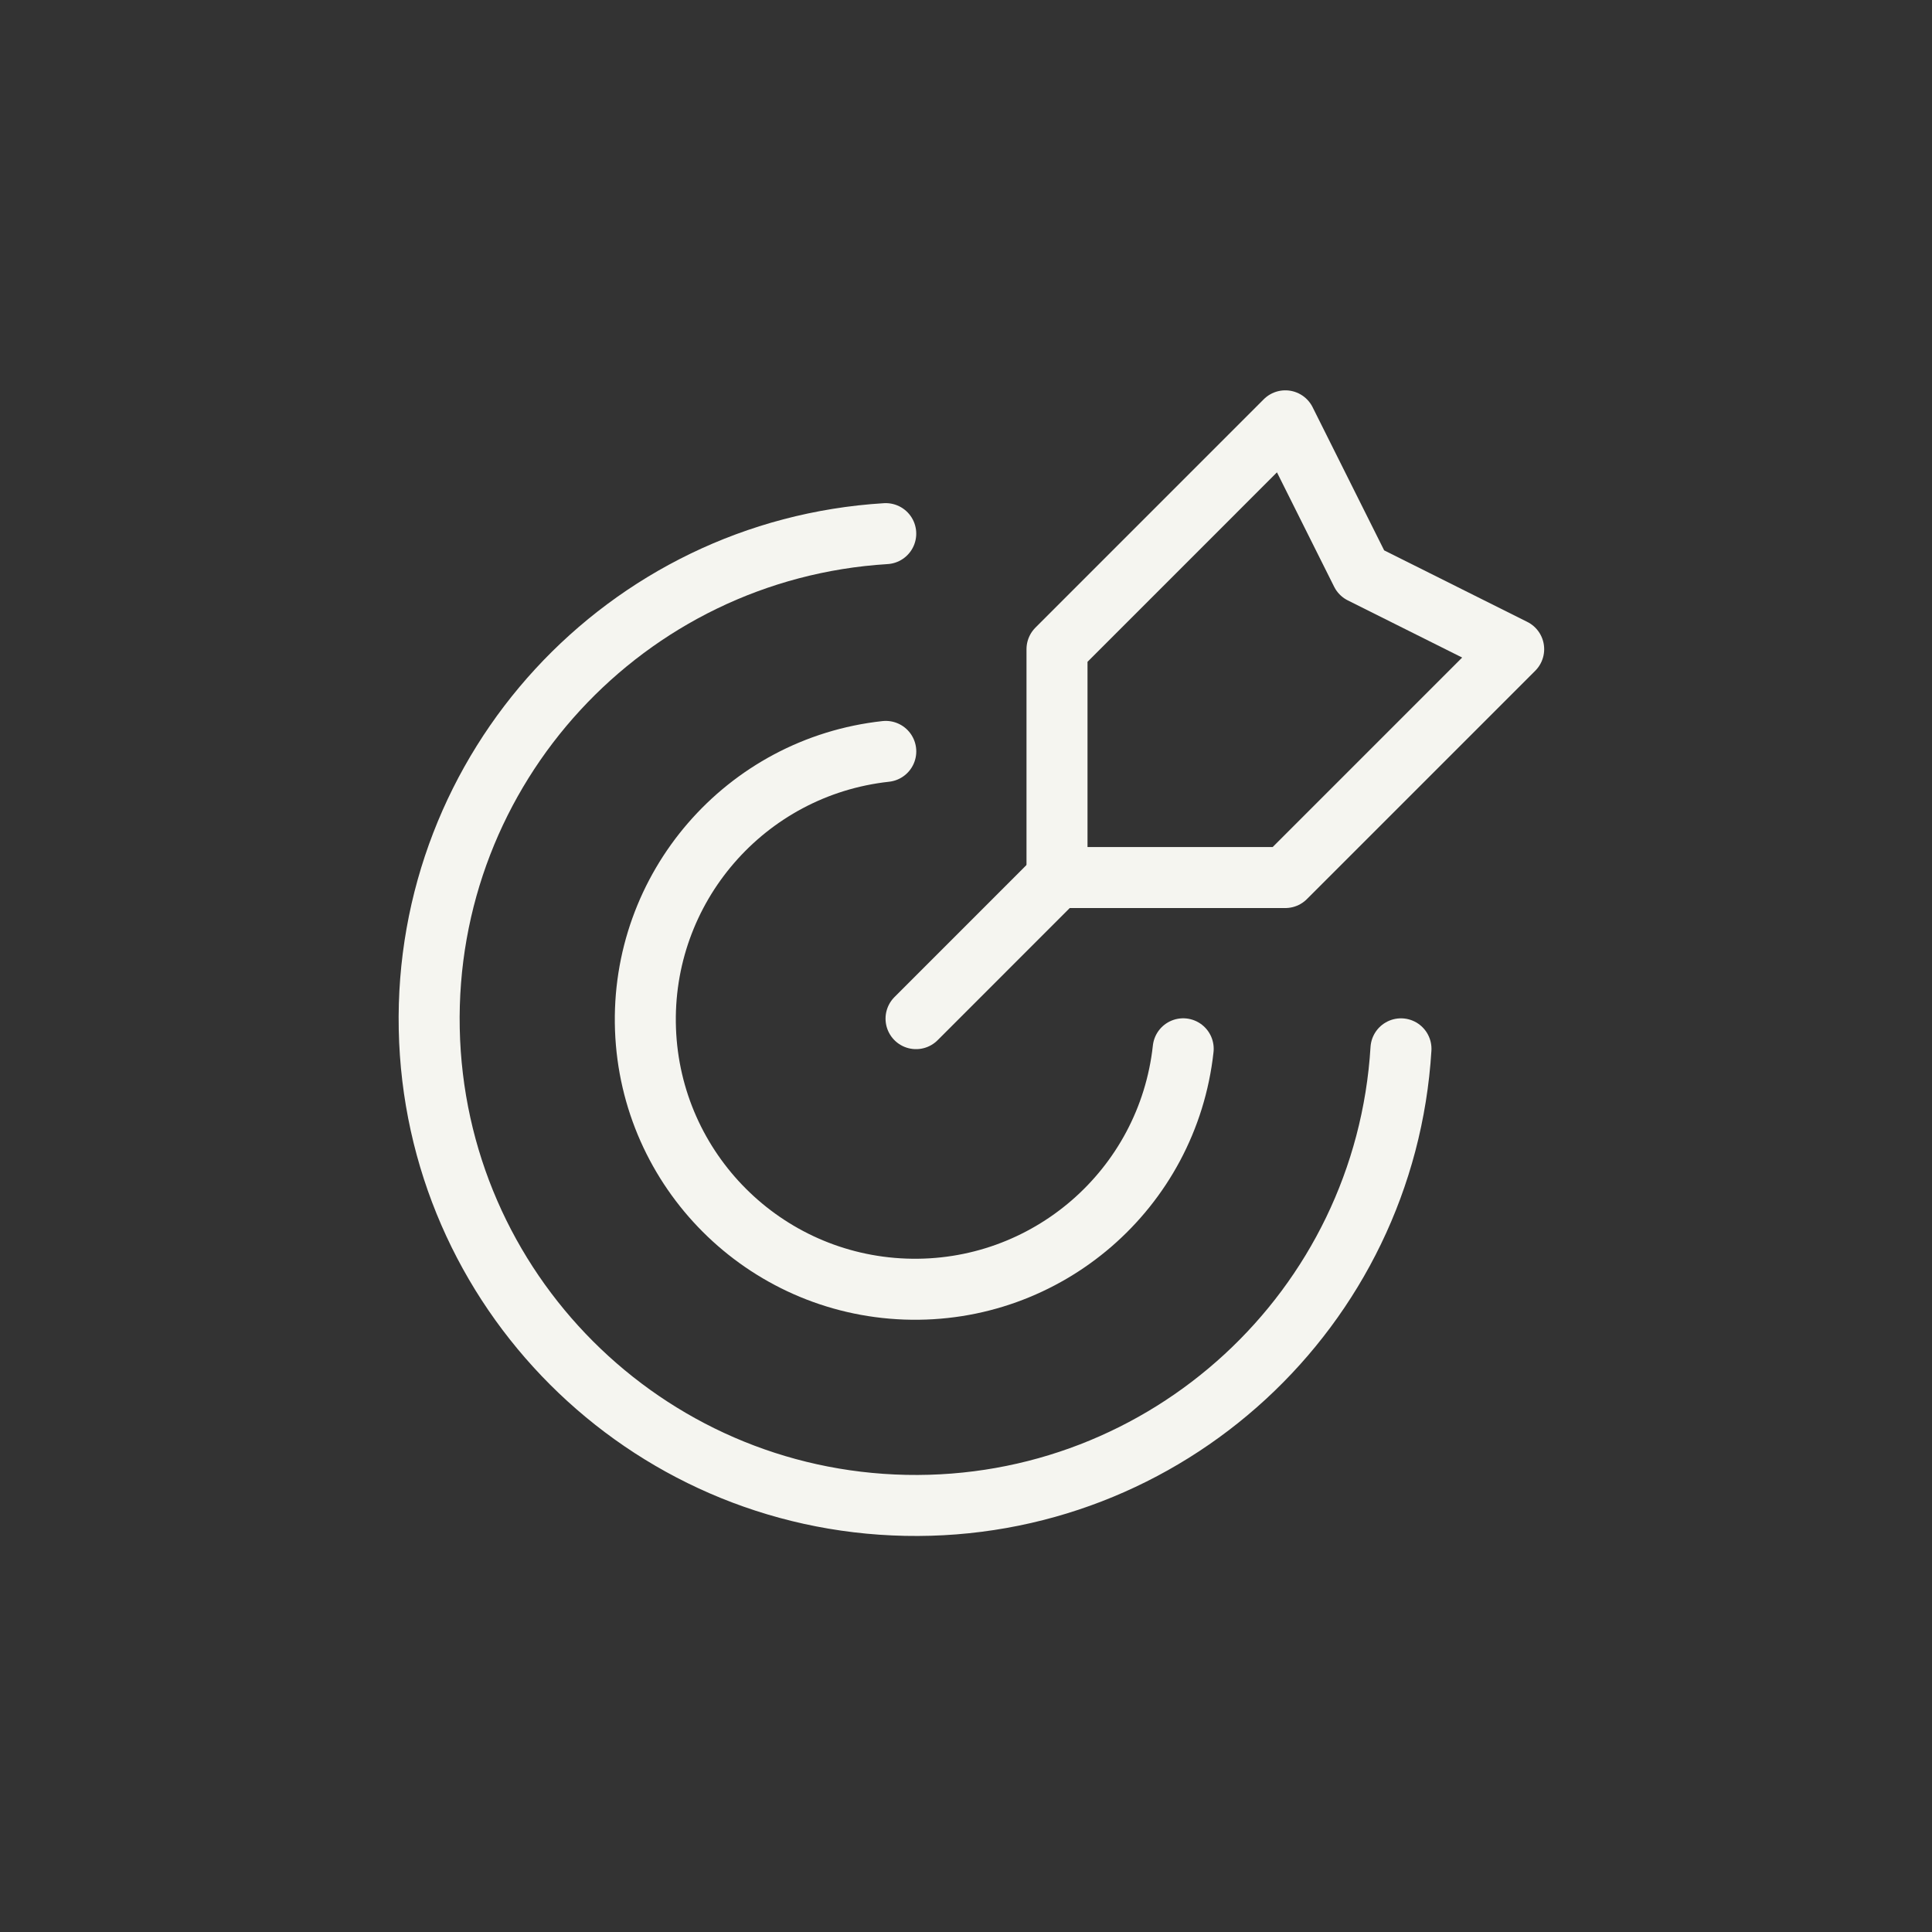 <?xml version="1.0" encoding="utf-8"?>
<svg xmlns="http://www.w3.org/2000/svg" fill="none" height="57" viewBox="0 0 57 57" width="57">
<rect x="0" y="0" width="57" height="57" fill="#333333" stroke="none"/>
<path d="M31.253 25.825L27.026 30.053" stroke="#F5F5F0" stroke-linecap="round" stroke-linejoin="round" stroke-width="1.8"/>
<path clip-rule="evenodd" d="M31.185 19.153V25.89H37.921L44.658 19.153L40.166 16.908L37.921 12.416L31.185 19.153Z" fill-rule="evenodd" stroke="#F5F5F0" stroke-linecap="round" stroke-linejoin="round" stroke-width="1.8"/>
<path d="M26.132 15.744C18.449 16.215 12.507 22.665 12.664 30.36C12.822 38.056 19.023 44.256 26.719 44.413C34.414 44.57 40.863 38.627 41.333 30.944" stroke="#F5F5F0" stroke-linecap="round" stroke-linejoin="round" stroke-width="1.8"/>
<path d="M34.908 30.943C34.455 35.09 30.877 38.183 26.709 38.032C22.54 37.881 19.196 34.536 19.044 30.368C18.893 26.199 21.986 22.621 26.133 22.169" stroke="#F5F5F0" stroke-linecap="round" stroke-linejoin="round" stroke-width="1.8"/>
</svg>